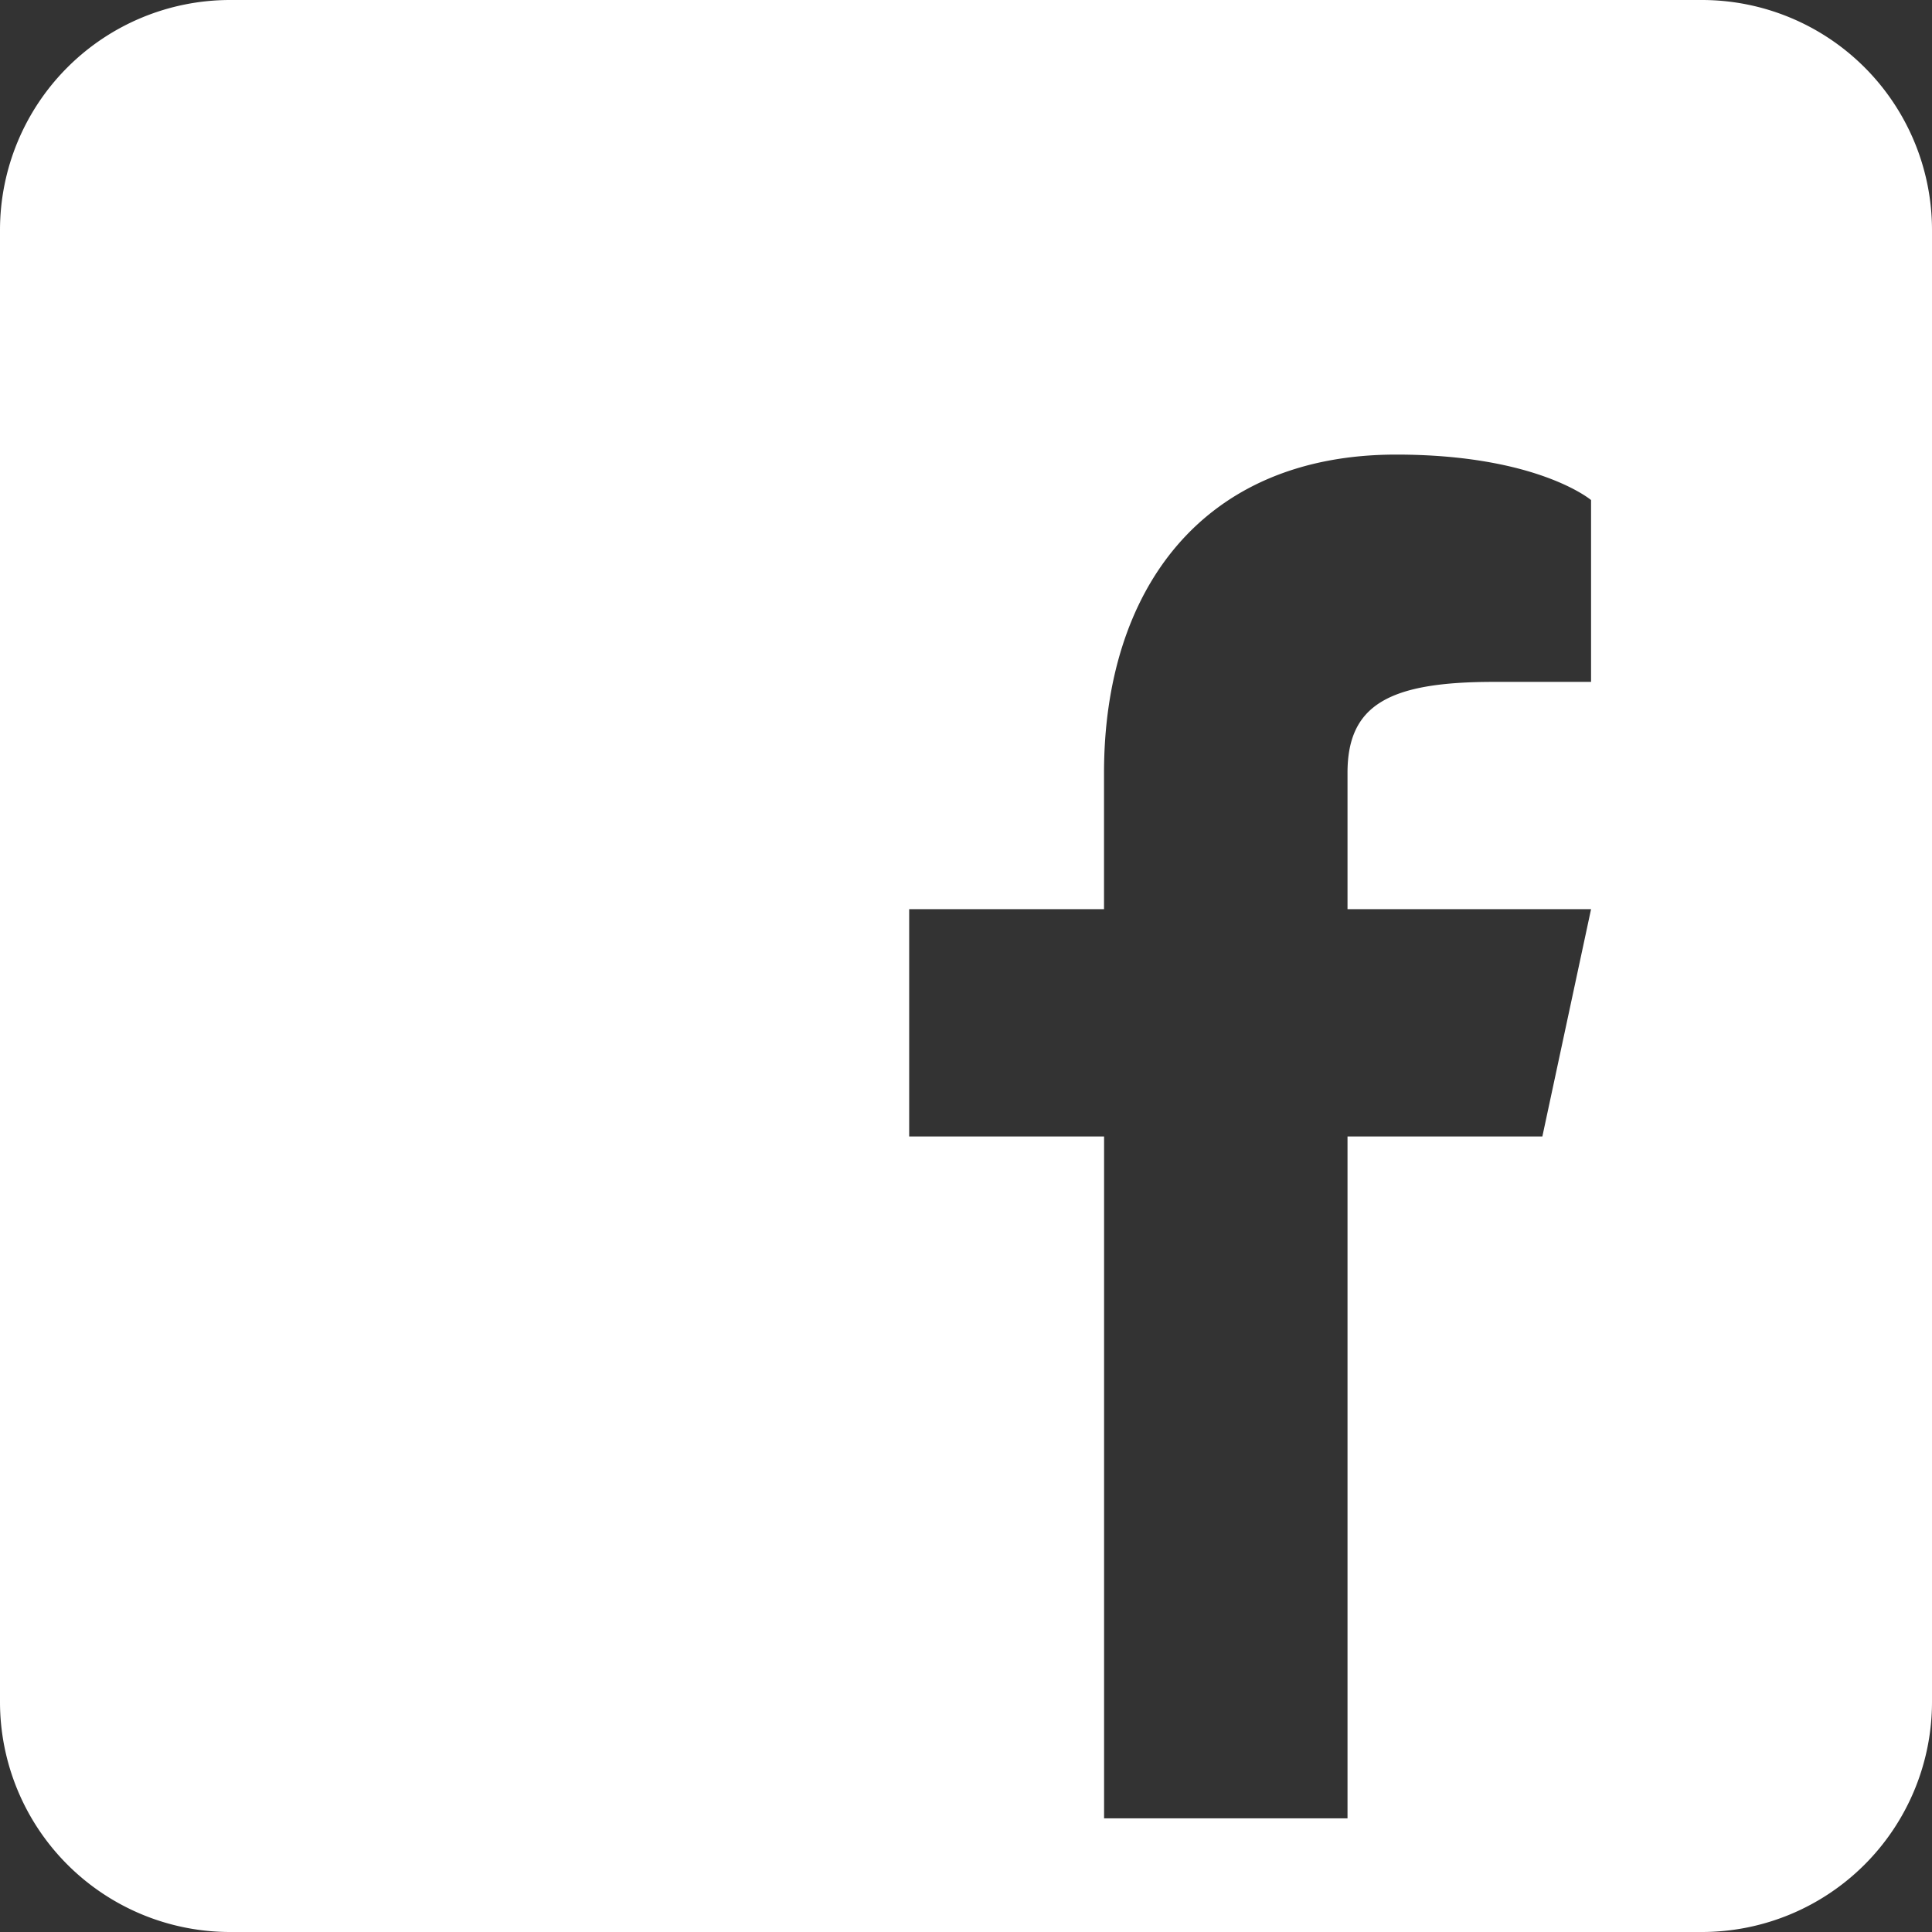 <svg version="1.1" id="Capa_1" xmlns="http://www.w3.org/2000/svg" xmlns:xlink="http://www.w3.org/1999/xlink" x="0px" y="0px" viewBox="0 0 34 34" style="fill:#ffffff;" xml:space="preserve"><rect x="0" y="0" width="34" height="34" fill="#333333" stroke="none"/>><path d="M29.952 0H4.048A4.05 4.05 0 0 0 0 4.048v25.904A4.05 4.05 0 0 0 4.048 34h25.904A4.05 4.05 0 0 0 34 29.952V4.048A4.05 4.05 0 0 0 29.952 0zM28 12h-1.714c-1.835 0-2.572.4-2.572 1.6V16H28l-.857 4h-3.429v12H19.43V20H16v-4h3.429v-2.4c0-3.2 1.714-5.6 5.142-5.6C27.057 8 28 8.8 28 8.8V12z" fill="#FFF" fill-rule="nonzero"></path></svg>